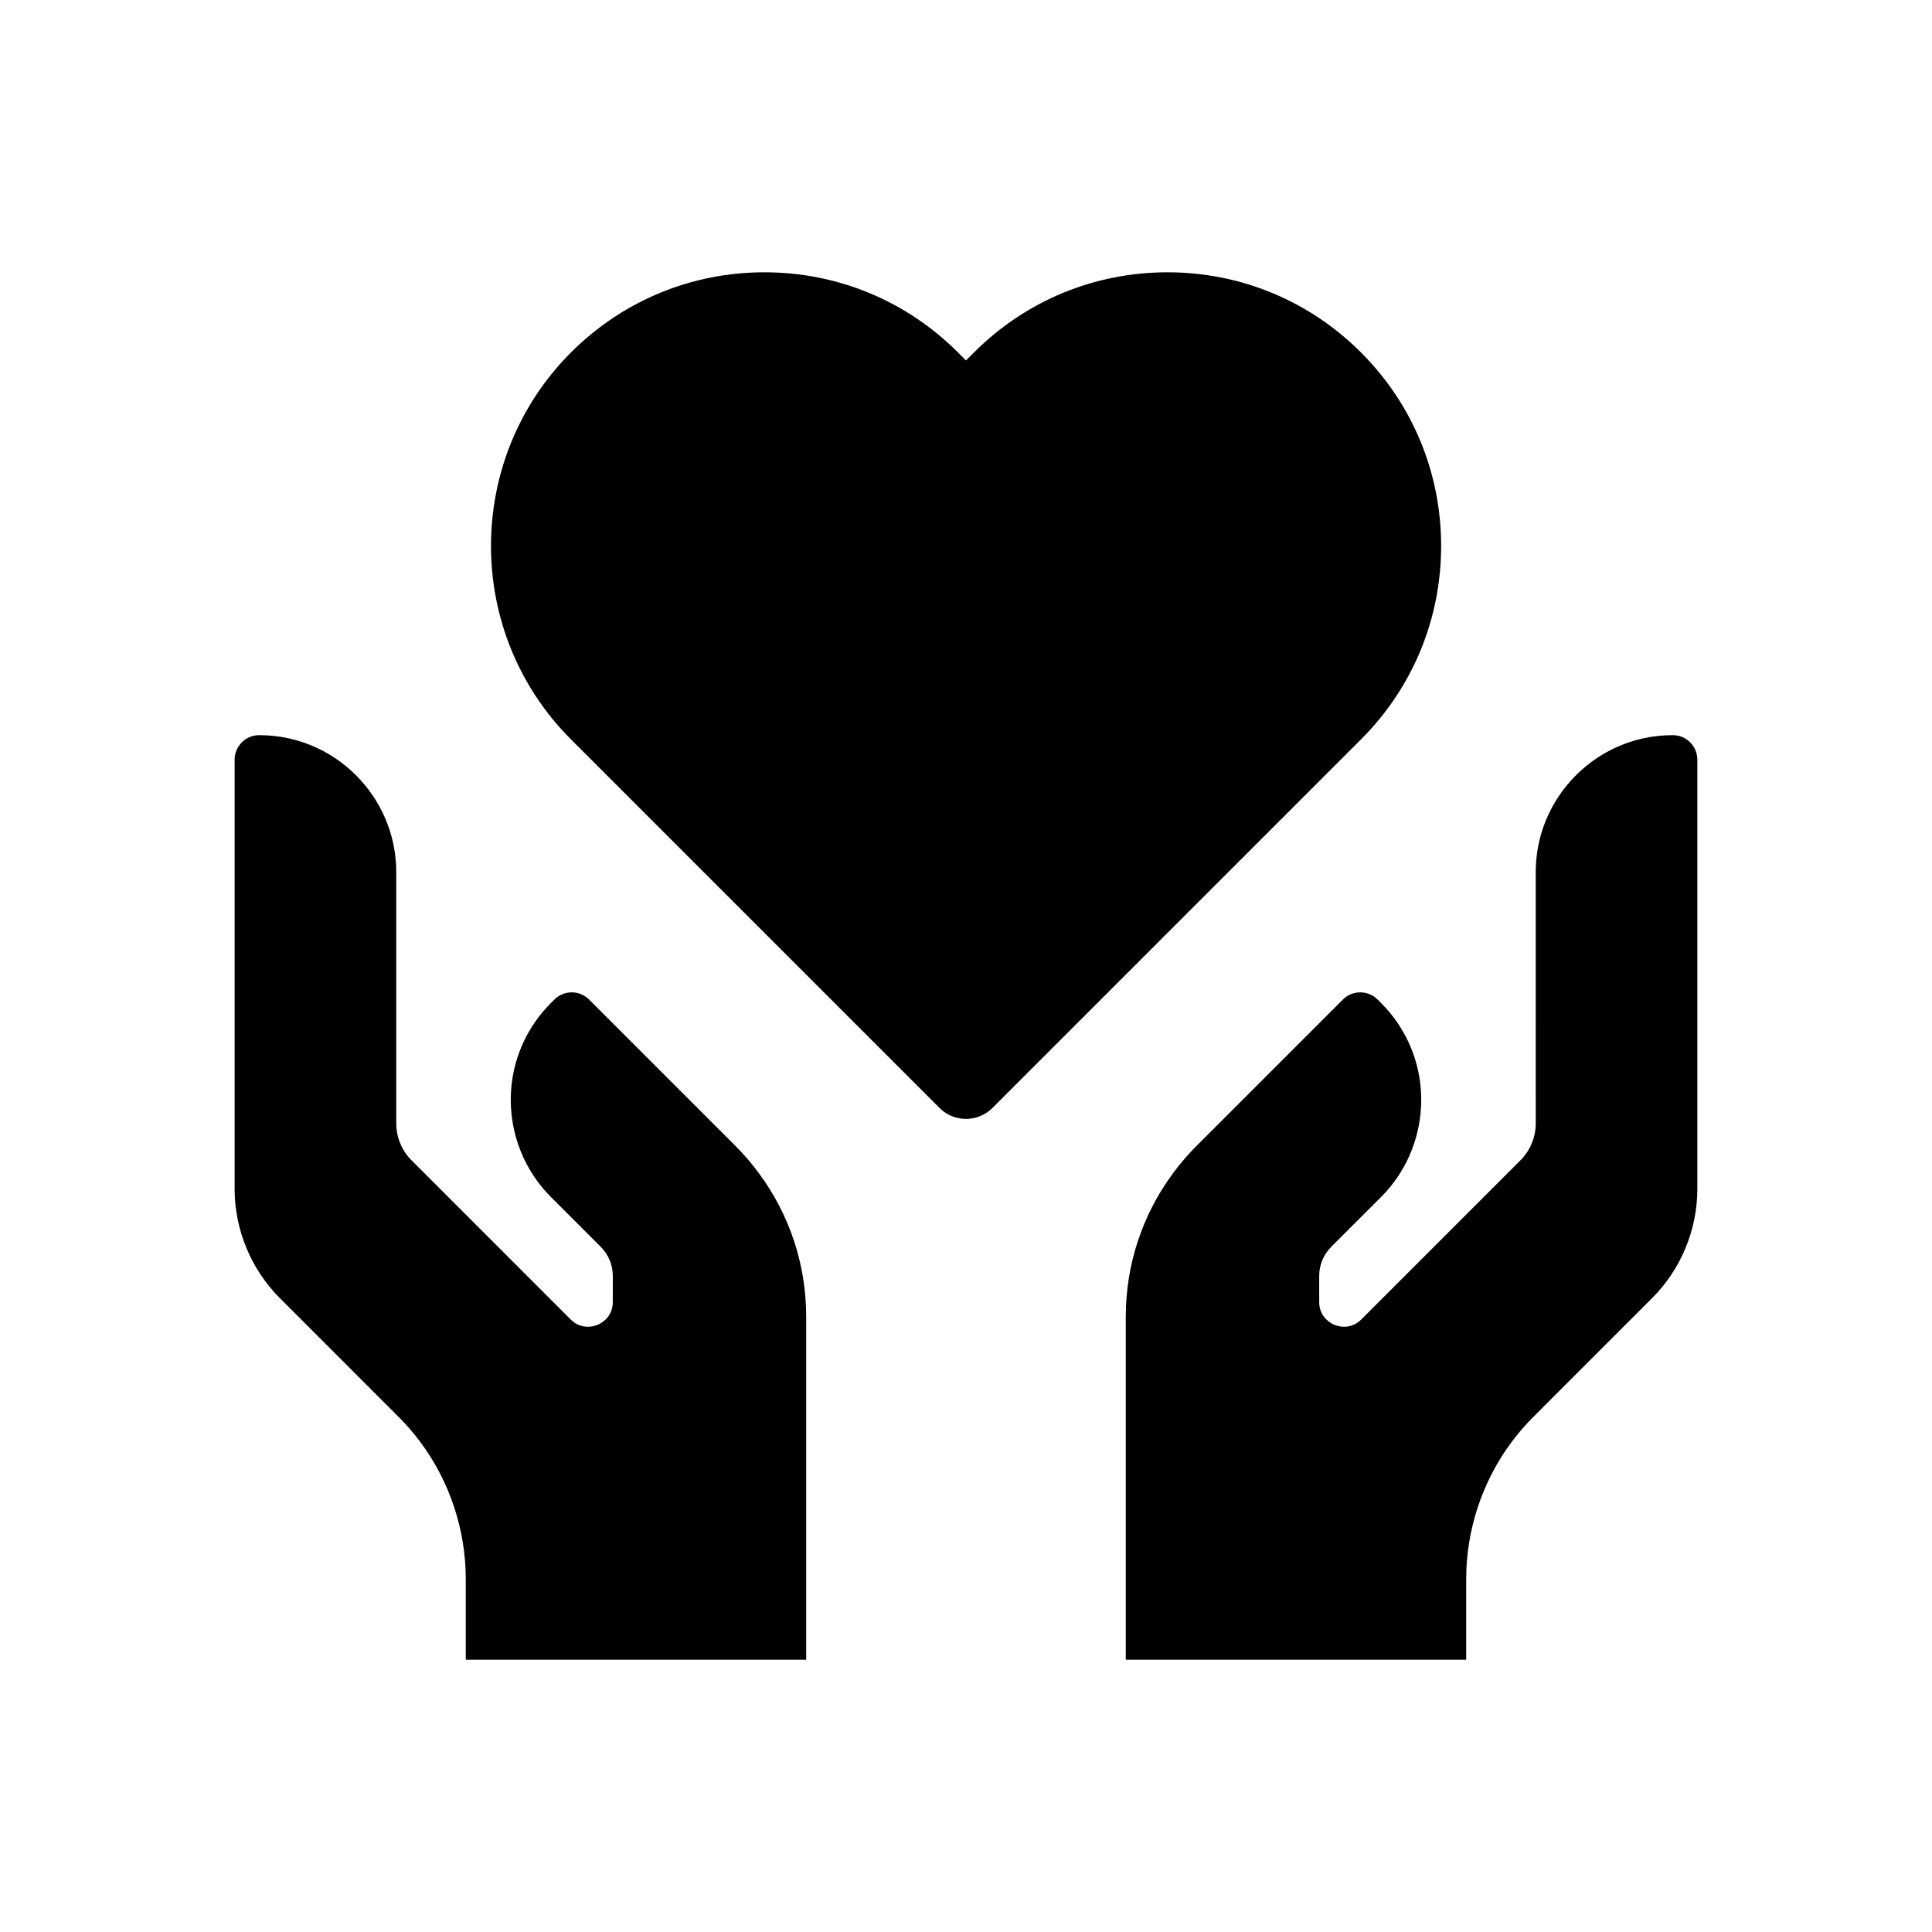 <?xml version="1.0" encoding="UTF-8"?>
<!-- Uploaded to: SVG Repo, www.svgrepo.com, Generator: SVG Repo Mixer Tools -->
<svg fill="#000000" width="800px" height="800px" version="1.1" viewBox="144 144 512 512" xmlns="http://www.w3.org/2000/svg">
 <g>
  <path d="m345.14 454.95c8.184 11.098 12.508 24.25 12.508 38.035v90.852l-90.215 0.004v-21.441c0-12.895-4.227-25.703-11.902-36.062-1.766-2.391-3.734-4.68-5.859-6.805l-31.531-31.539c-7.602-7.598-11.961-18.121-11.961-28.859v-113.8c0-1.742 0.68-3.375 1.91-4.606 1.227-1.23 2.859-1.902 4.602-1.902 5.402 0 10.609 1.16 15.469 3.449 8.629 4.07 15.438 11.539 18.68 20.496 1.441 3.961 2.168 8.129 2.168 12.379v66.602c0 3.617 1.473 7.164 4.035 9.727l42.195 42.199c2.277 2.277 5.172 2.223 7.121 1.418 1.953-0.809 4.039-2.82 4.039-6.035v-6.914c0-2.922-1.137-5.672-3.207-7.738l-13.211-13.211c-10.734-10.734-13.656-27.207-7.273-40.98 1.797-3.863 4.242-7.359 7.273-10.391l0.934-0.93c1.23-1.23 2.863-1.91 4.602-1.91s3.371 0.68 4.606 1.91l38.754 38.754c2.258 2.258 4.363 4.715 6.266 7.297z"/>
  <path d="m504.67 339.95-97.672 97.672c-1.934 1.934-4.469 2.898-7.008 2.898-2.535 0-5.066-0.965-7-2.898l-97.672-97.672c-28.27-28.27-28.27-74.277 0-102.55 13.703-13.699 31.91-21.238 51.277-21.238 19.371 0 37.578 7.543 51.277 21.238l2.125 2.129 2.125-2.129c13.699-13.699 31.906-21.238 51.277-21.238 19.363 0 37.574 7.543 51.27 21.238 13.699 13.699 21.246 31.91 21.246 51.277 0 19.379-7.547 37.586-21.246 51.277z"/>
  <path d="m593.81 345.33v113.8c0 10.742-4.359 21.266-11.961 28.859l-31.531 31.539c-2.125 2.125-4.094 4.414-5.859 6.801-7.676 10.367-11.902 23.172-11.902 36.07v21.441l-90.215-0.004v-90.855c0-13.785 4.324-26.938 12.5-38.035 1.91-2.582 4.016-5.039 6.273-7.297l38.758-38.754c1.234-1.23 2.867-1.91 4.606-1.91s3.371 0.68 4.606 1.91l0.926 0.93c3.035 3.031 5.481 6.527 7.273 10.391 6.391 13.77 3.469 30.242-7.266 40.98l-13.215 13.211c-2.066 2.066-3.203 4.816-3.203 7.738v6.914c0 3.219 2.086 5.231 4.039 6.035 1.949 0.809 4.84 0.859 7.113-1.418l42.199-42.199c2.562-2.562 4.035-6.109 4.035-9.727l-0.004-66.602c0-4.25 0.727-8.418 2.168-12.379 3.242-8.961 10.051-16.43 18.68-20.496 4.859-2.289 10.066-3.449 15.469-3.449 1.742 0 3.375 0.676 4.606 1.902 1.227 1.23 1.906 2.863 1.906 4.606z"/>
 </g>
</svg>
